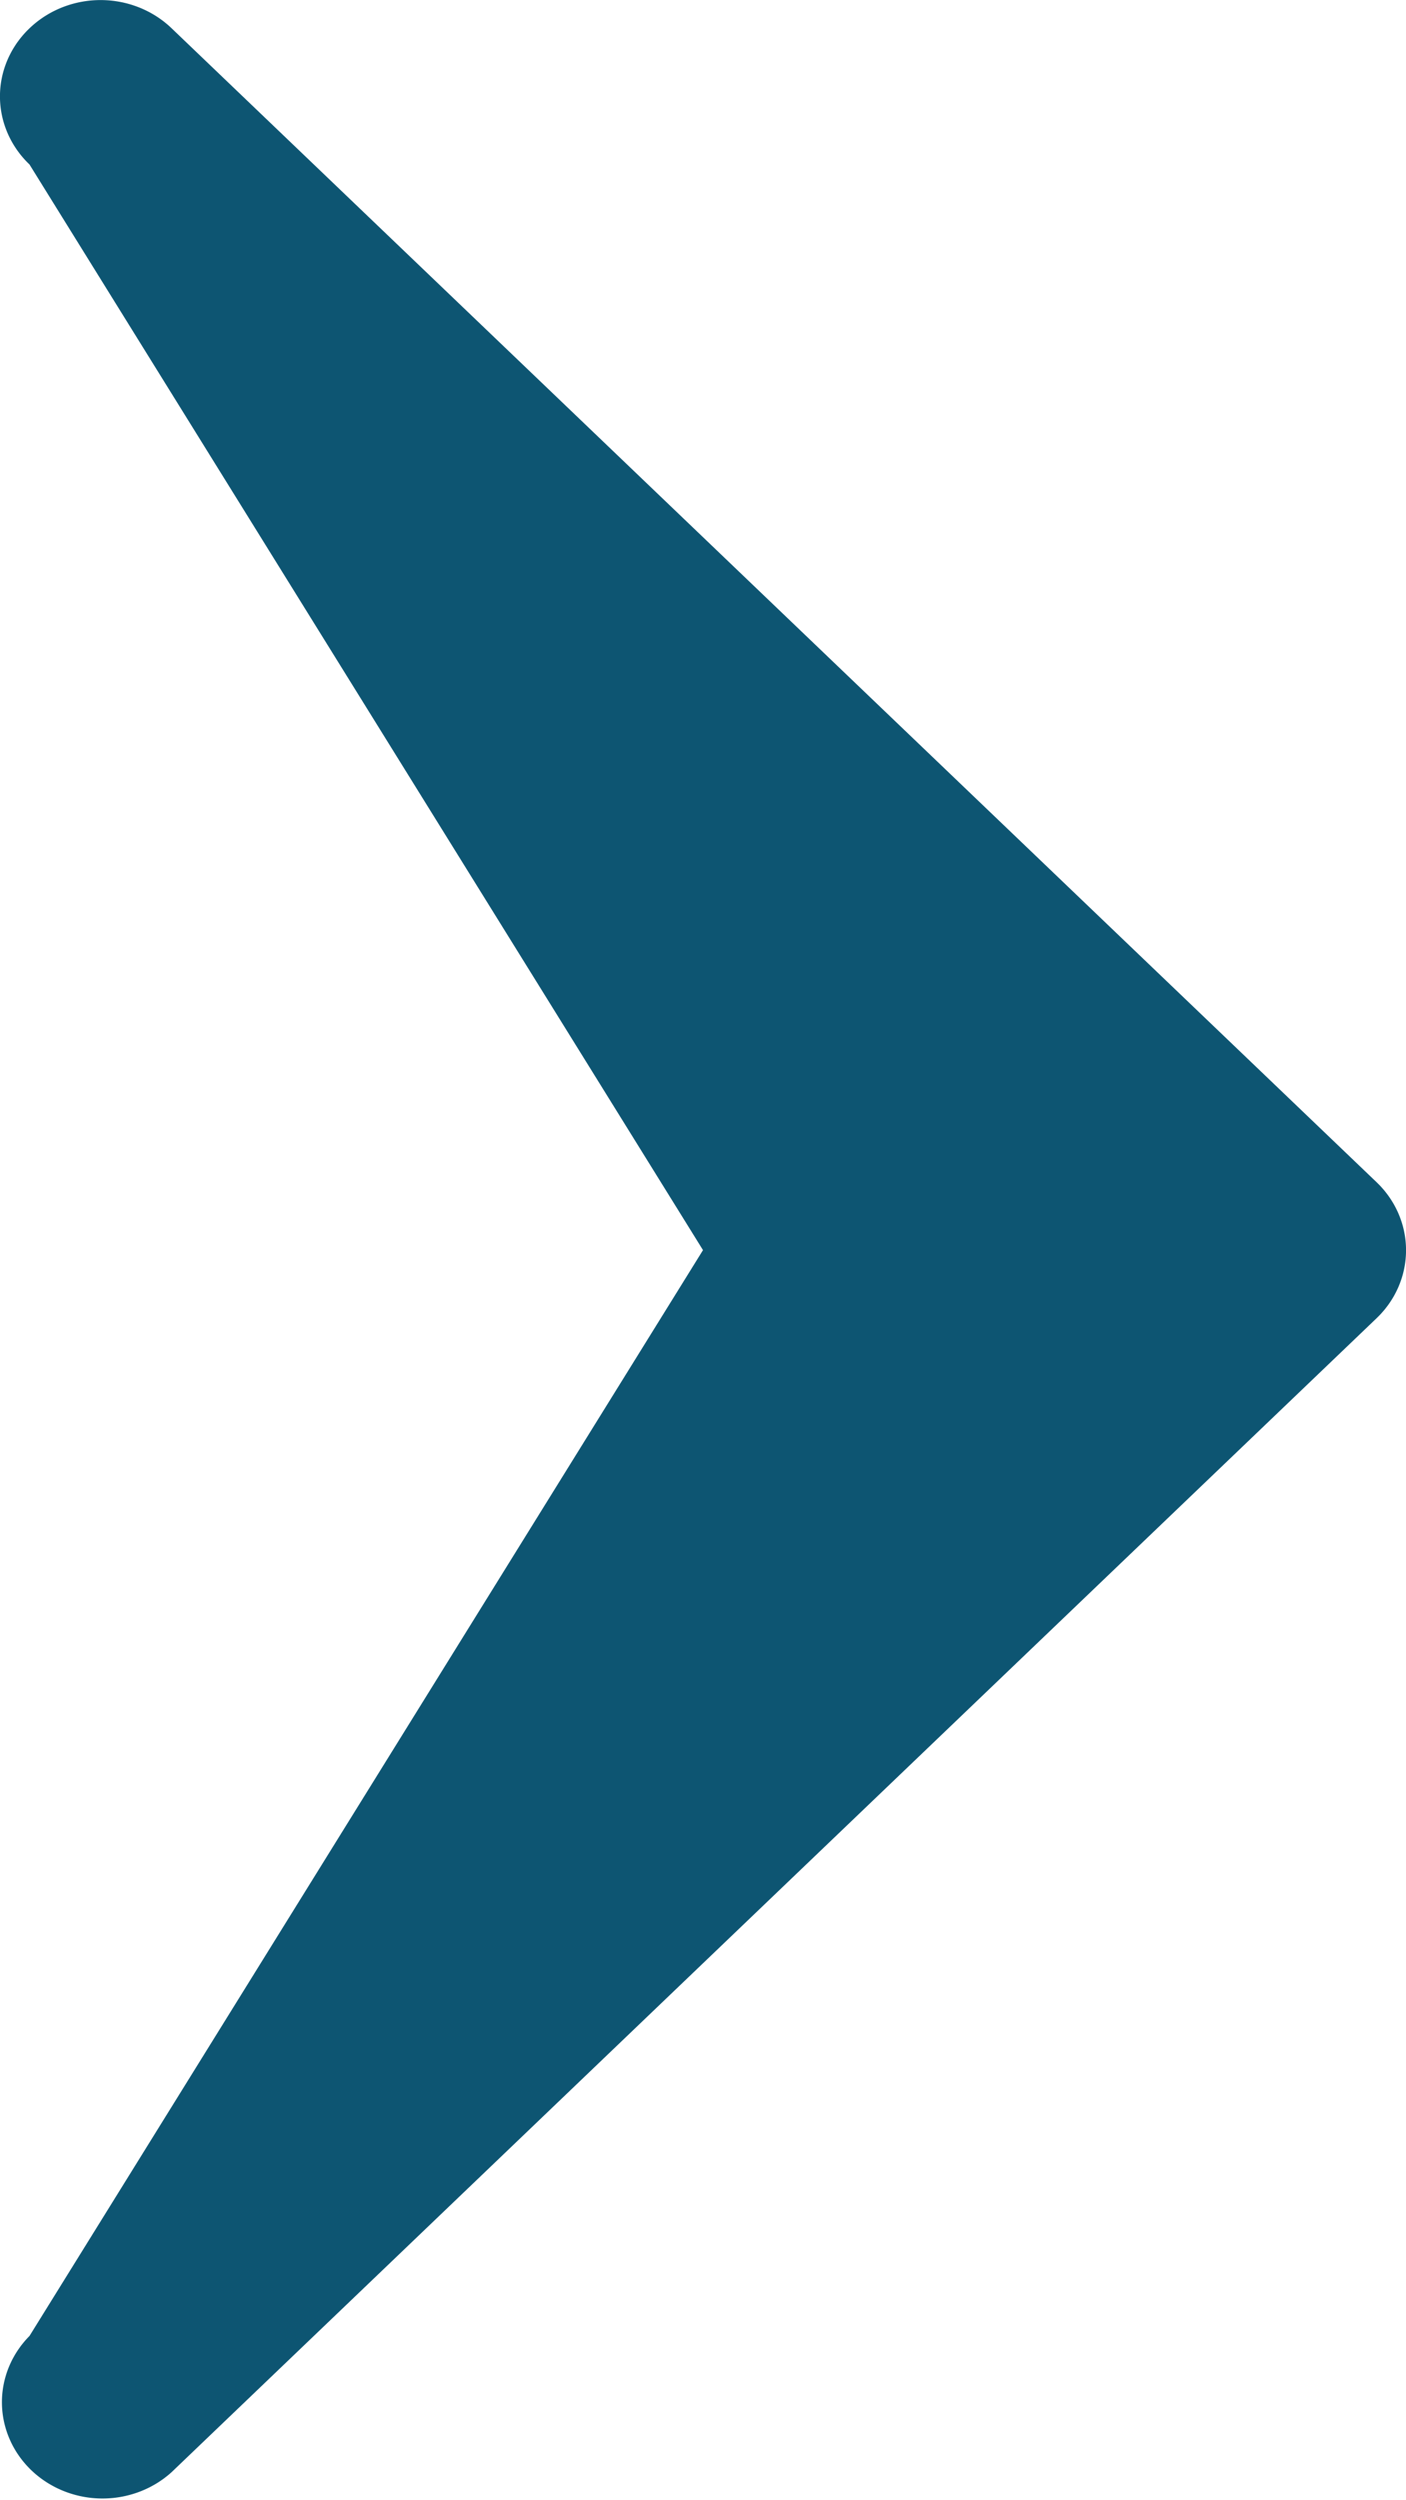 <?xml version="1.0" encoding="UTF-8" standalone="no"?>
<svg
   width="9"
   height="16"
   fill="currentColor"
   class="bi bi-chevron-right"
   viewBox="0 0 7.2 12.8"
   version="1.1"
   id="svg4"
   sodipodi:docname="flecha.svg"
   inkscape:version="1.2.2 (732a01da63, 2022-12-09)"
   xmlns:inkscape="http://www.inkscape.org/namespaces/inkscape"
   xmlns:sodipodi="http://sodipodi.sourceforge.net/DTD/sodipodi-0.dtd"
   xmlns="http://www.w3.org/2000/svg"
   xmlns:svg="http://www.w3.org/2000/svg">
  <defs
     id="defs8" />
  <sodipodi:namedview
     id="namedview6"
     pagecolor="#ffffff"
     bordercolor="#000000"
     borderopacity="0.25"
     inkscape:showpageshadow="2"
     inkscape:pageopacity="0.0"
     inkscape:pagecheckerboard="0"
     inkscape:deskcolor="#d1d1d1"
     showgrid="false"
     inkscape:zoom="20.725"
     inkscape:cx="3.6670688"
     inkscape:cy="12.25573"
     inkscape:window-width="1920"
     inkscape:window-height="1009"
     inkscape:window-x="-8"
     inkscape:window-y="-8"
     inkscape:window-maximized="1"
     inkscape:current-layer="svg4" />
  <path
     fill-rule="evenodd"
     d="m 0.151,0.145 a 0.514,0.492 0 0 1 0.728,0 L 7.049,6.052 a 0.514,0.492 0 0 1 0,0.697 L 0.879,12.656 A 0.515,0.493 0 0 1 0.151,11.959 L 3.6,6.4 0.151,0.842 a 0.514,0.492 0 0 1 0,-0.697"
     id="path2"
     style="fill:#0d5572;fill-opacity:1;stroke-width:1.006" />
</svg>
